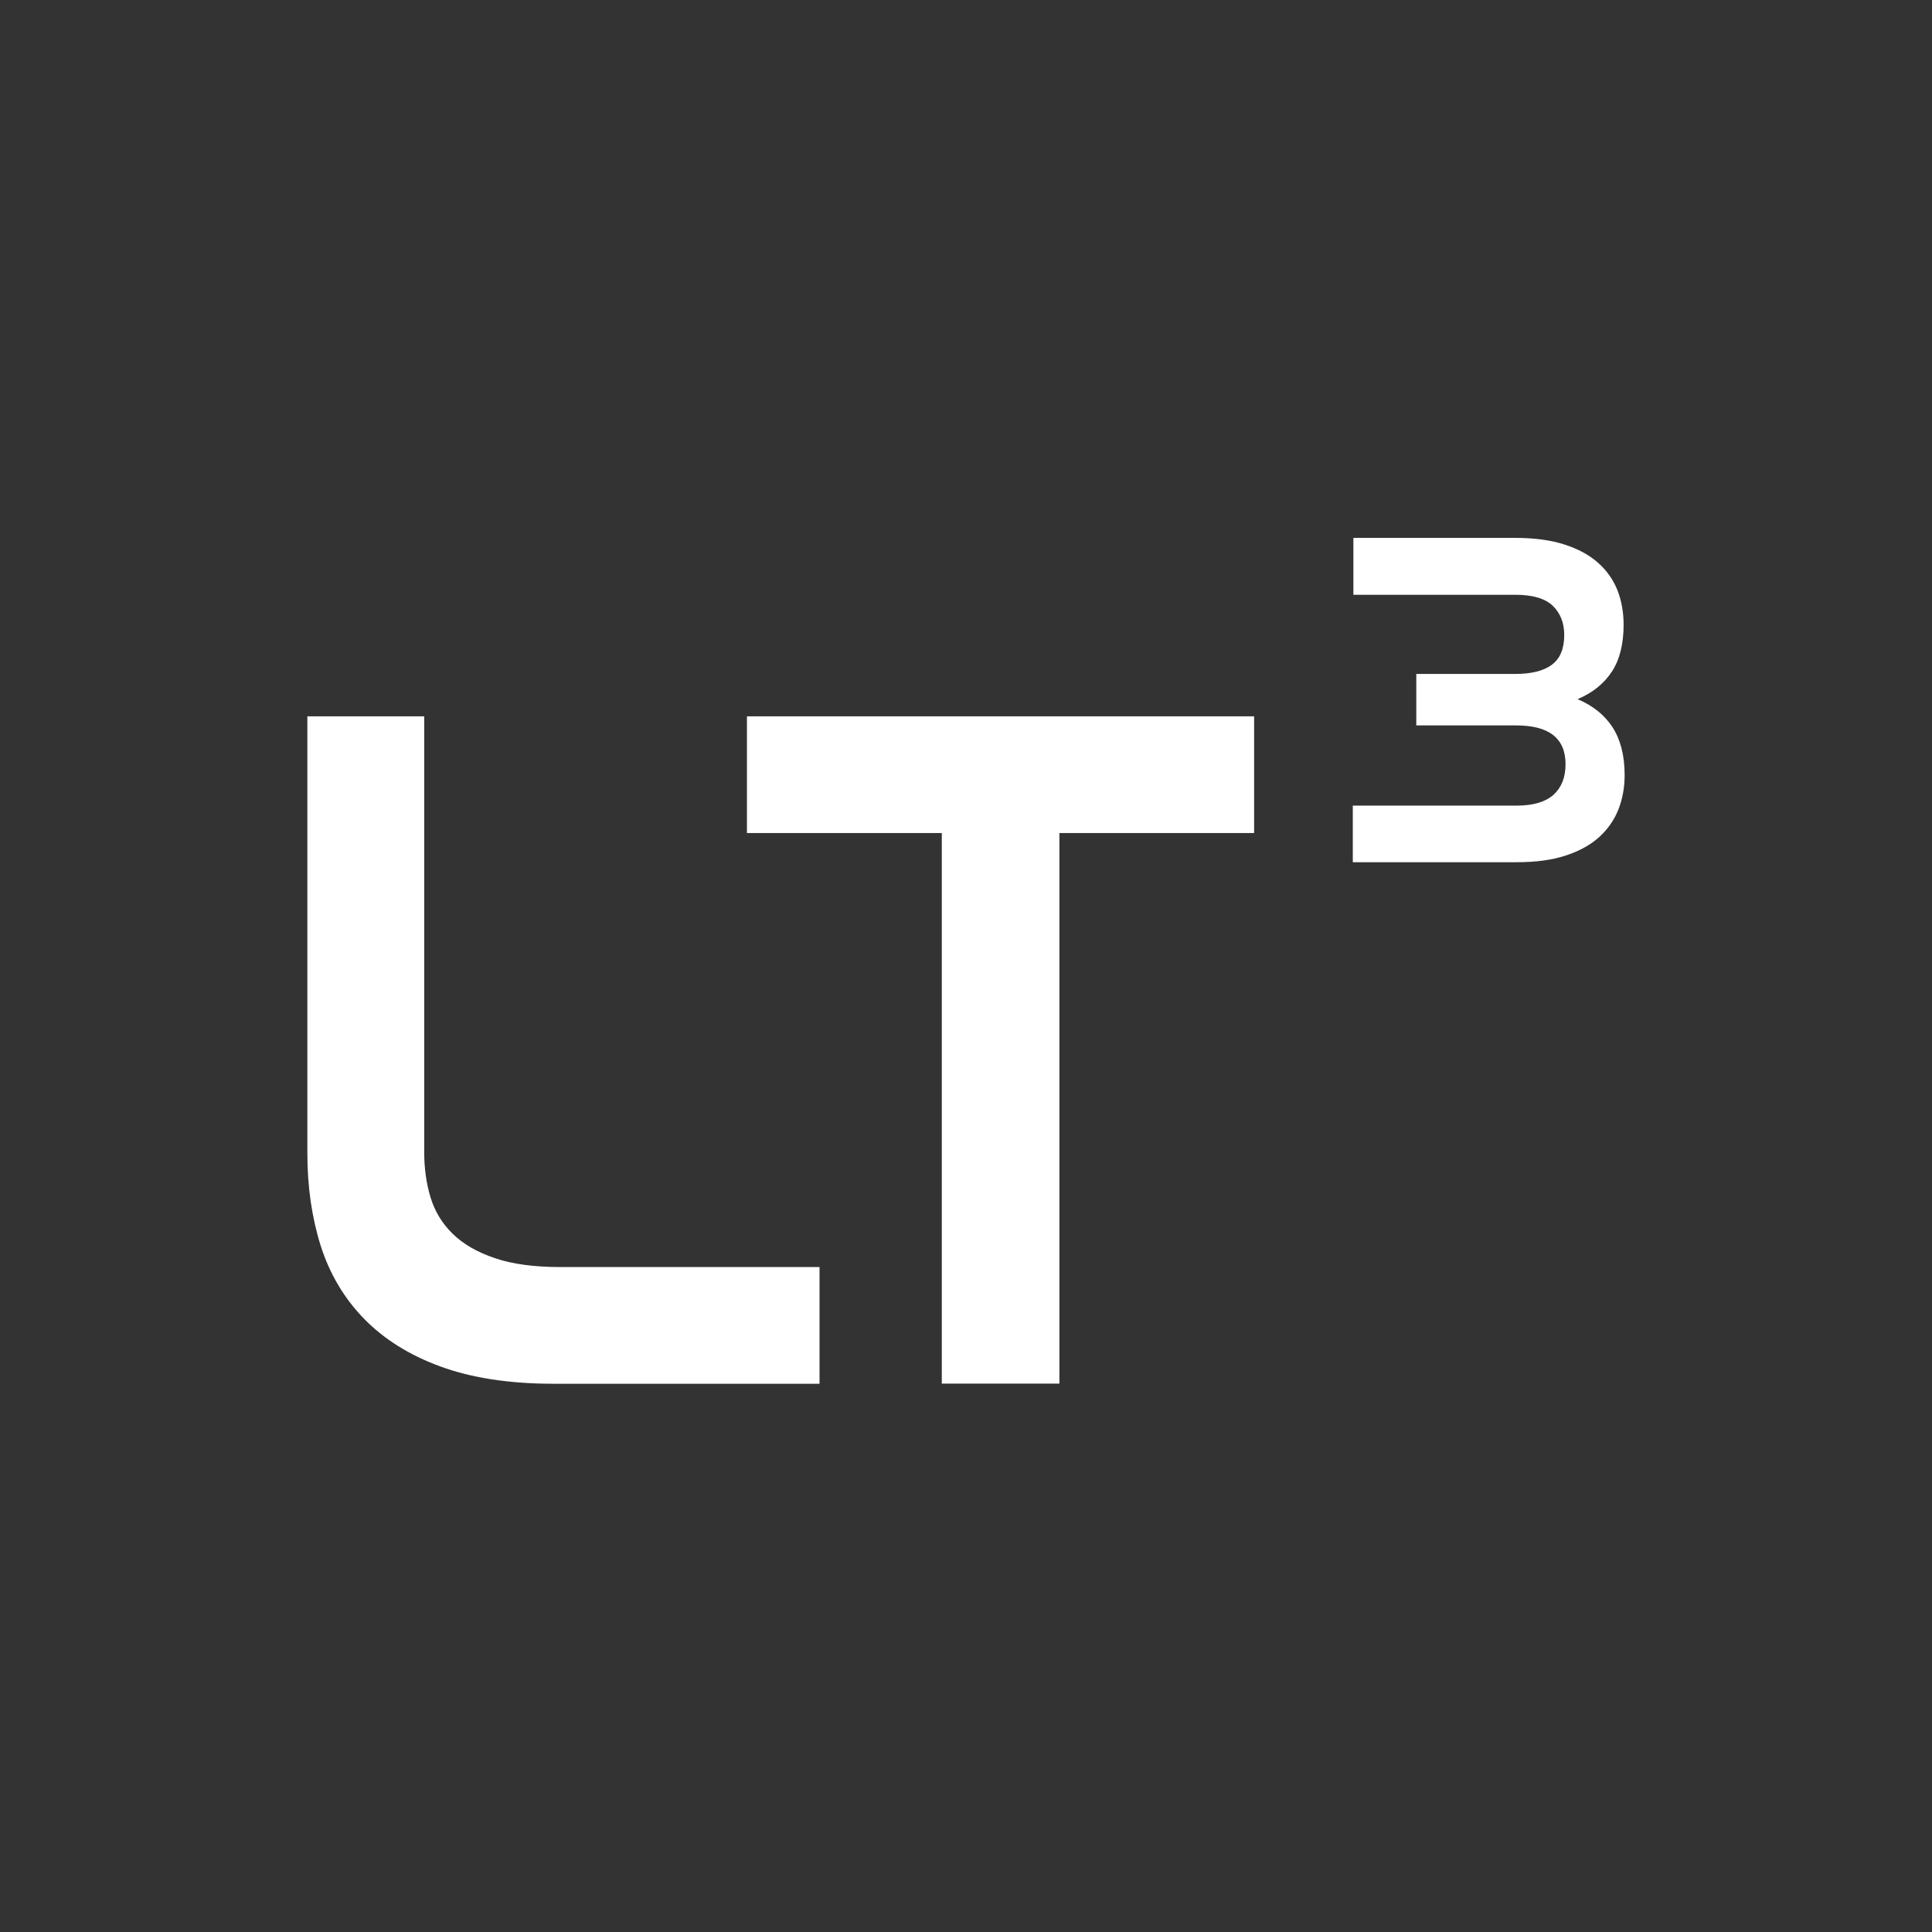 <svg width="880" height="880" viewBox="0 0 880 880" fill="none" xmlns="http://www.w3.org/2000/svg">
<rect x="0" y="0" width="880" height="880" fill="#333333" stroke="none"/>
<path d="M193.228 326.278V524.898C193.228 532.11 194.163 538.923 196.1 545.401C198.103 551.879 201.443 557.355 206.251 562.03C211.06 566.705 217.404 570.378 225.352 573.05C233.299 575.788 243.317 577.124 255.272 577.124H373.281V630.285H252.133C232.03 630.285 214.8 627.614 200.574 622.404C186.349 617.195 174.728 609.849 165.712 600.565C156.696 591.282 150.151 580.196 146.077 567.44C142.07 554.684 140 540.659 140 525.365V326.278H193.228Z" fill="white"/>
<path d="M340.223 326.278V379.439H428.98V630.218H482.542V379.439H571.233V326.278H340.223Z" fill="white"/>
<path d="M690.112 245C698.861 245 706.341 246.002 712.552 248.005C718.763 250.009 723.839 252.747 727.846 256.287C731.853 259.826 734.791 264.034 736.728 268.842C738.598 273.651 739.533 278.927 739.533 284.604C739.533 293.353 737.73 300.499 734.19 305.908C730.584 311.385 725.375 315.592 718.563 318.464C725.575 321.402 730.851 325.677 734.524 331.287C738.131 336.963 740.001 344.176 740.001 353.059C740.001 358.602 739.066 363.811 737.196 368.62C735.259 373.495 732.387 377.636 728.447 381.242C724.507 384.782 719.431 387.654 713.22 389.657C707.009 391.728 699.529 392.729 690.78 392.729H616.181V366.95H690.78C698.327 366.95 703.937 365.28 707.61 362.008C711.216 358.736 713.086 354.061 713.086 348.117C713.086 336.296 705.606 330.419 690.58 330.419H645.099V306.977H689.978C697.592 306.977 703.202 305.574 706.942 302.703C710.682 299.898 712.485 295.356 712.485 289.279C712.485 283.736 710.749 279.328 707.276 275.922C703.736 272.582 698.06 270.913 690.179 270.913H616.448V245H690.179H690.112Z" fill="white"/>
</svg>
